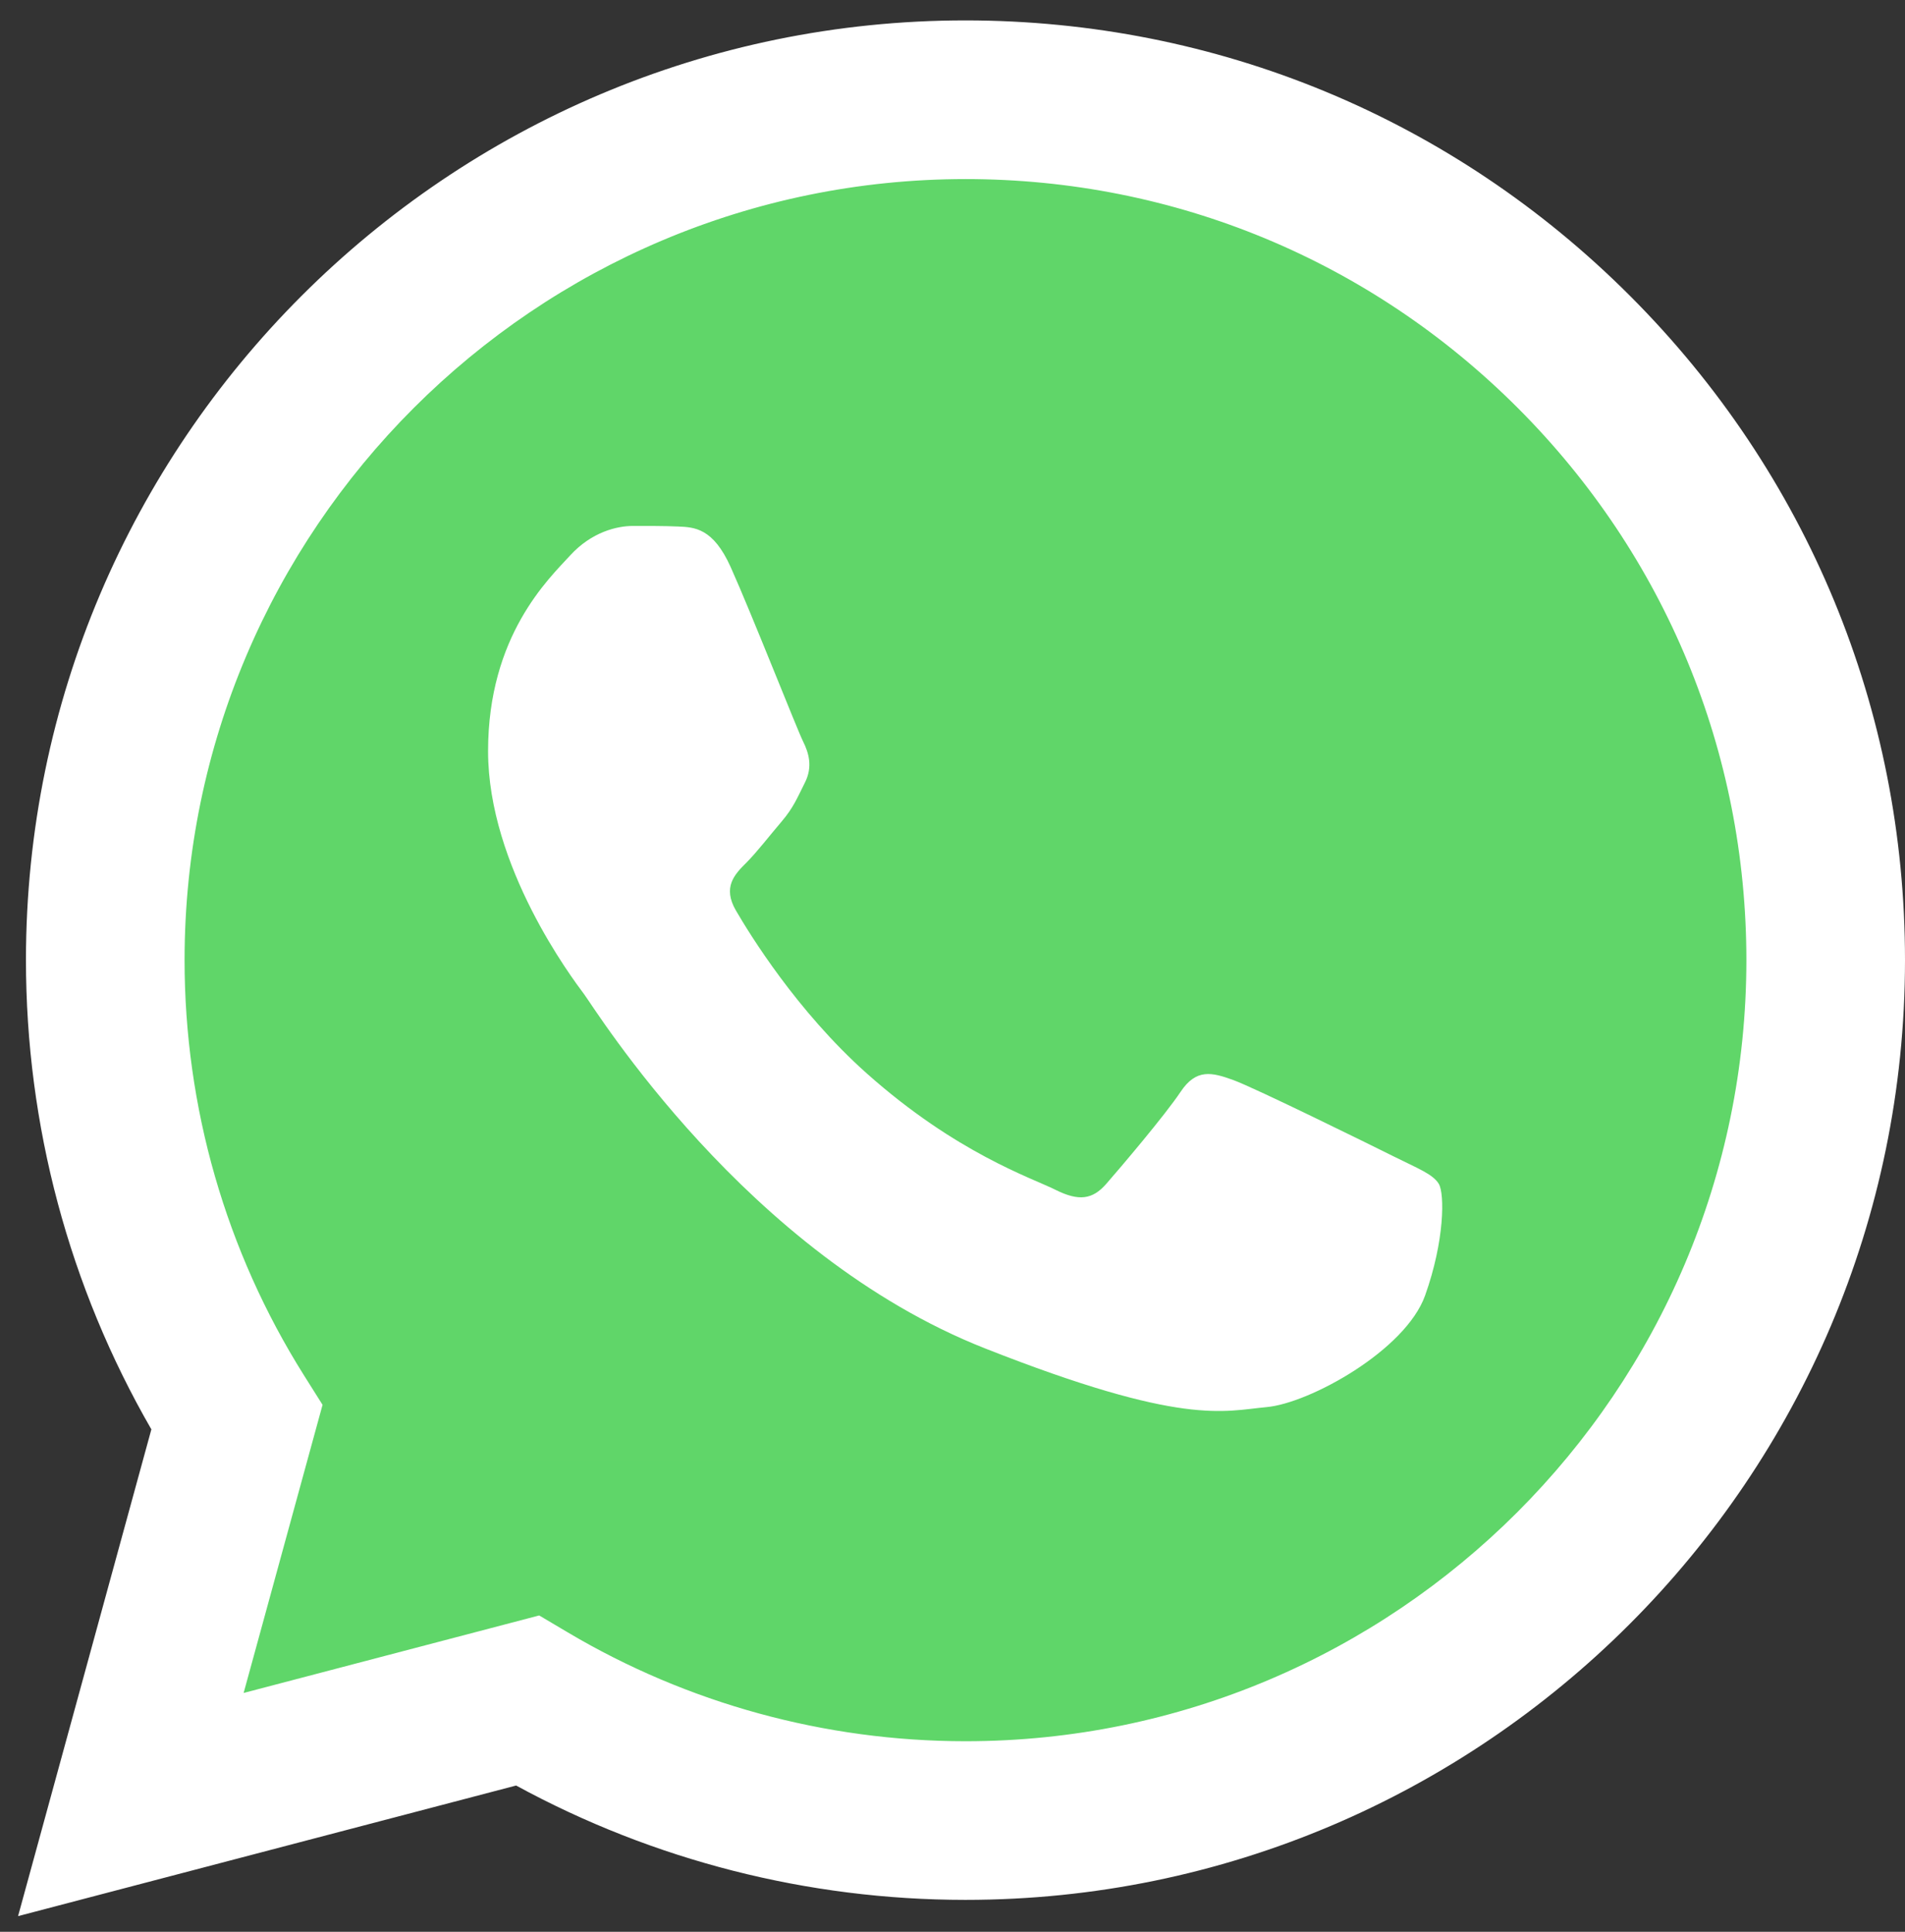 <svg width="72" height="73" viewBox="0 0 72 73" fill="none" xmlns="http://www.w3.org/2000/svg">
<rect x="0" y="0" width="72" height="73" fill="#333333" stroke="none"/>
<g clip-path="url(#clip0_1395_6136)">
<path d="M2.204 36.279C2.203 42.318 3.781 48.214 6.781 53.411L1.917 71.169L20.09 66.404C25.116 69.14 30.748 70.574 36.471 70.574H36.486C55.378 70.574 70.757 55.201 70.765 36.306C70.768 27.149 67.206 18.54 60.733 12.062C54.262 5.585 45.655 2.016 36.484 2.012C17.59 2.012 2.212 17.384 2.205 36.279" fill="url(#paint0_linear_1395_6136)"/>
<path d="M0.981 36.267C0.979 42.524 2.613 48.631 5.721 54.014L0.683 72.408L19.507 67.473C24.694 70.301 30.533 71.792 36.475 71.794H36.491C56.061 71.794 71.992 55.868 72 36.296C72.003 26.811 68.313 17.891 61.609 11.182C54.904 4.473 45.989 0.775 36.491 0.771C16.917 0.771 0.989 16.695 0.981 36.267ZM12.191 53.087L11.488 51.971C8.533 47.273 6.974 41.844 6.976 36.27C6.983 20.002 20.222 6.767 36.502 6.767C44.386 6.77 51.795 9.843 57.368 15.419C62.94 20.996 66.007 28.409 66.005 36.294C65.997 52.562 52.758 65.799 36.491 65.799H36.479C31.182 65.796 25.988 64.373 21.457 61.685L20.379 61.046L9.208 63.975L12.191 53.087V53.087Z" fill="url(#paint1_linear_1395_6136)"/>
<path d="M27.616 21.429C26.951 19.951 26.251 19.922 25.619 19.896C25.102 19.873 24.51 19.875 23.919 19.875C23.327 19.875 22.366 20.098 21.553 20.985C20.739 21.873 18.447 24.019 18.447 28.384C18.447 32.75 21.627 36.968 22.07 37.561C22.514 38.152 28.208 47.397 37.226 50.953C44.721 53.909 46.247 53.321 47.873 53.173C49.5 53.025 53.123 51.027 53.862 48.955C54.602 46.884 54.602 45.108 54.38 44.737C54.158 44.367 53.566 44.145 52.679 43.702C51.791 43.258 47.429 41.111 46.616 40.815C45.803 40.52 45.211 40.372 44.62 41.26C44.028 42.147 42.329 44.145 41.811 44.737C41.294 45.33 40.776 45.404 39.889 44.96C39.001 44.515 36.144 43.579 32.753 40.557C30.116 38.205 28.335 35.301 27.817 34.412C27.3 33.525 27.762 33.044 28.207 32.602C28.605 32.205 29.095 31.566 29.538 31.049C29.981 30.53 30.129 30.161 30.424 29.569C30.721 28.977 30.572 28.459 30.351 28.015C30.129 27.571 28.404 23.183 27.616 21.429Z" fill="white"/>
</g>
<defs>
<linearGradient id="paint0_linear_1395_6136" x1="3444.28" y1="6917.71" x2="3444.28" y2="2.012" gradientUnits="userSpaceOnUse">
<stop stop-color="#1FAF38"/>
<stop offset="1" stop-color="#60D669"/>
</linearGradient>
<linearGradient id="paint1_linear_1395_6136" x1="3566.55" y1="7164.47" x2="3566.55" y2="0.771" gradientUnits="userSpaceOnUse">
<stop stop-color="#F9F9F9"/>
<stop offset="1" stop-color="white"/>
</linearGradient>
<clipPath id="clip0_1395_6136">
<rect width="71.317" height="71.875" fill="white" transform="translate(0.683 0.771)"/>
</clipPath>
</defs>
</svg>
